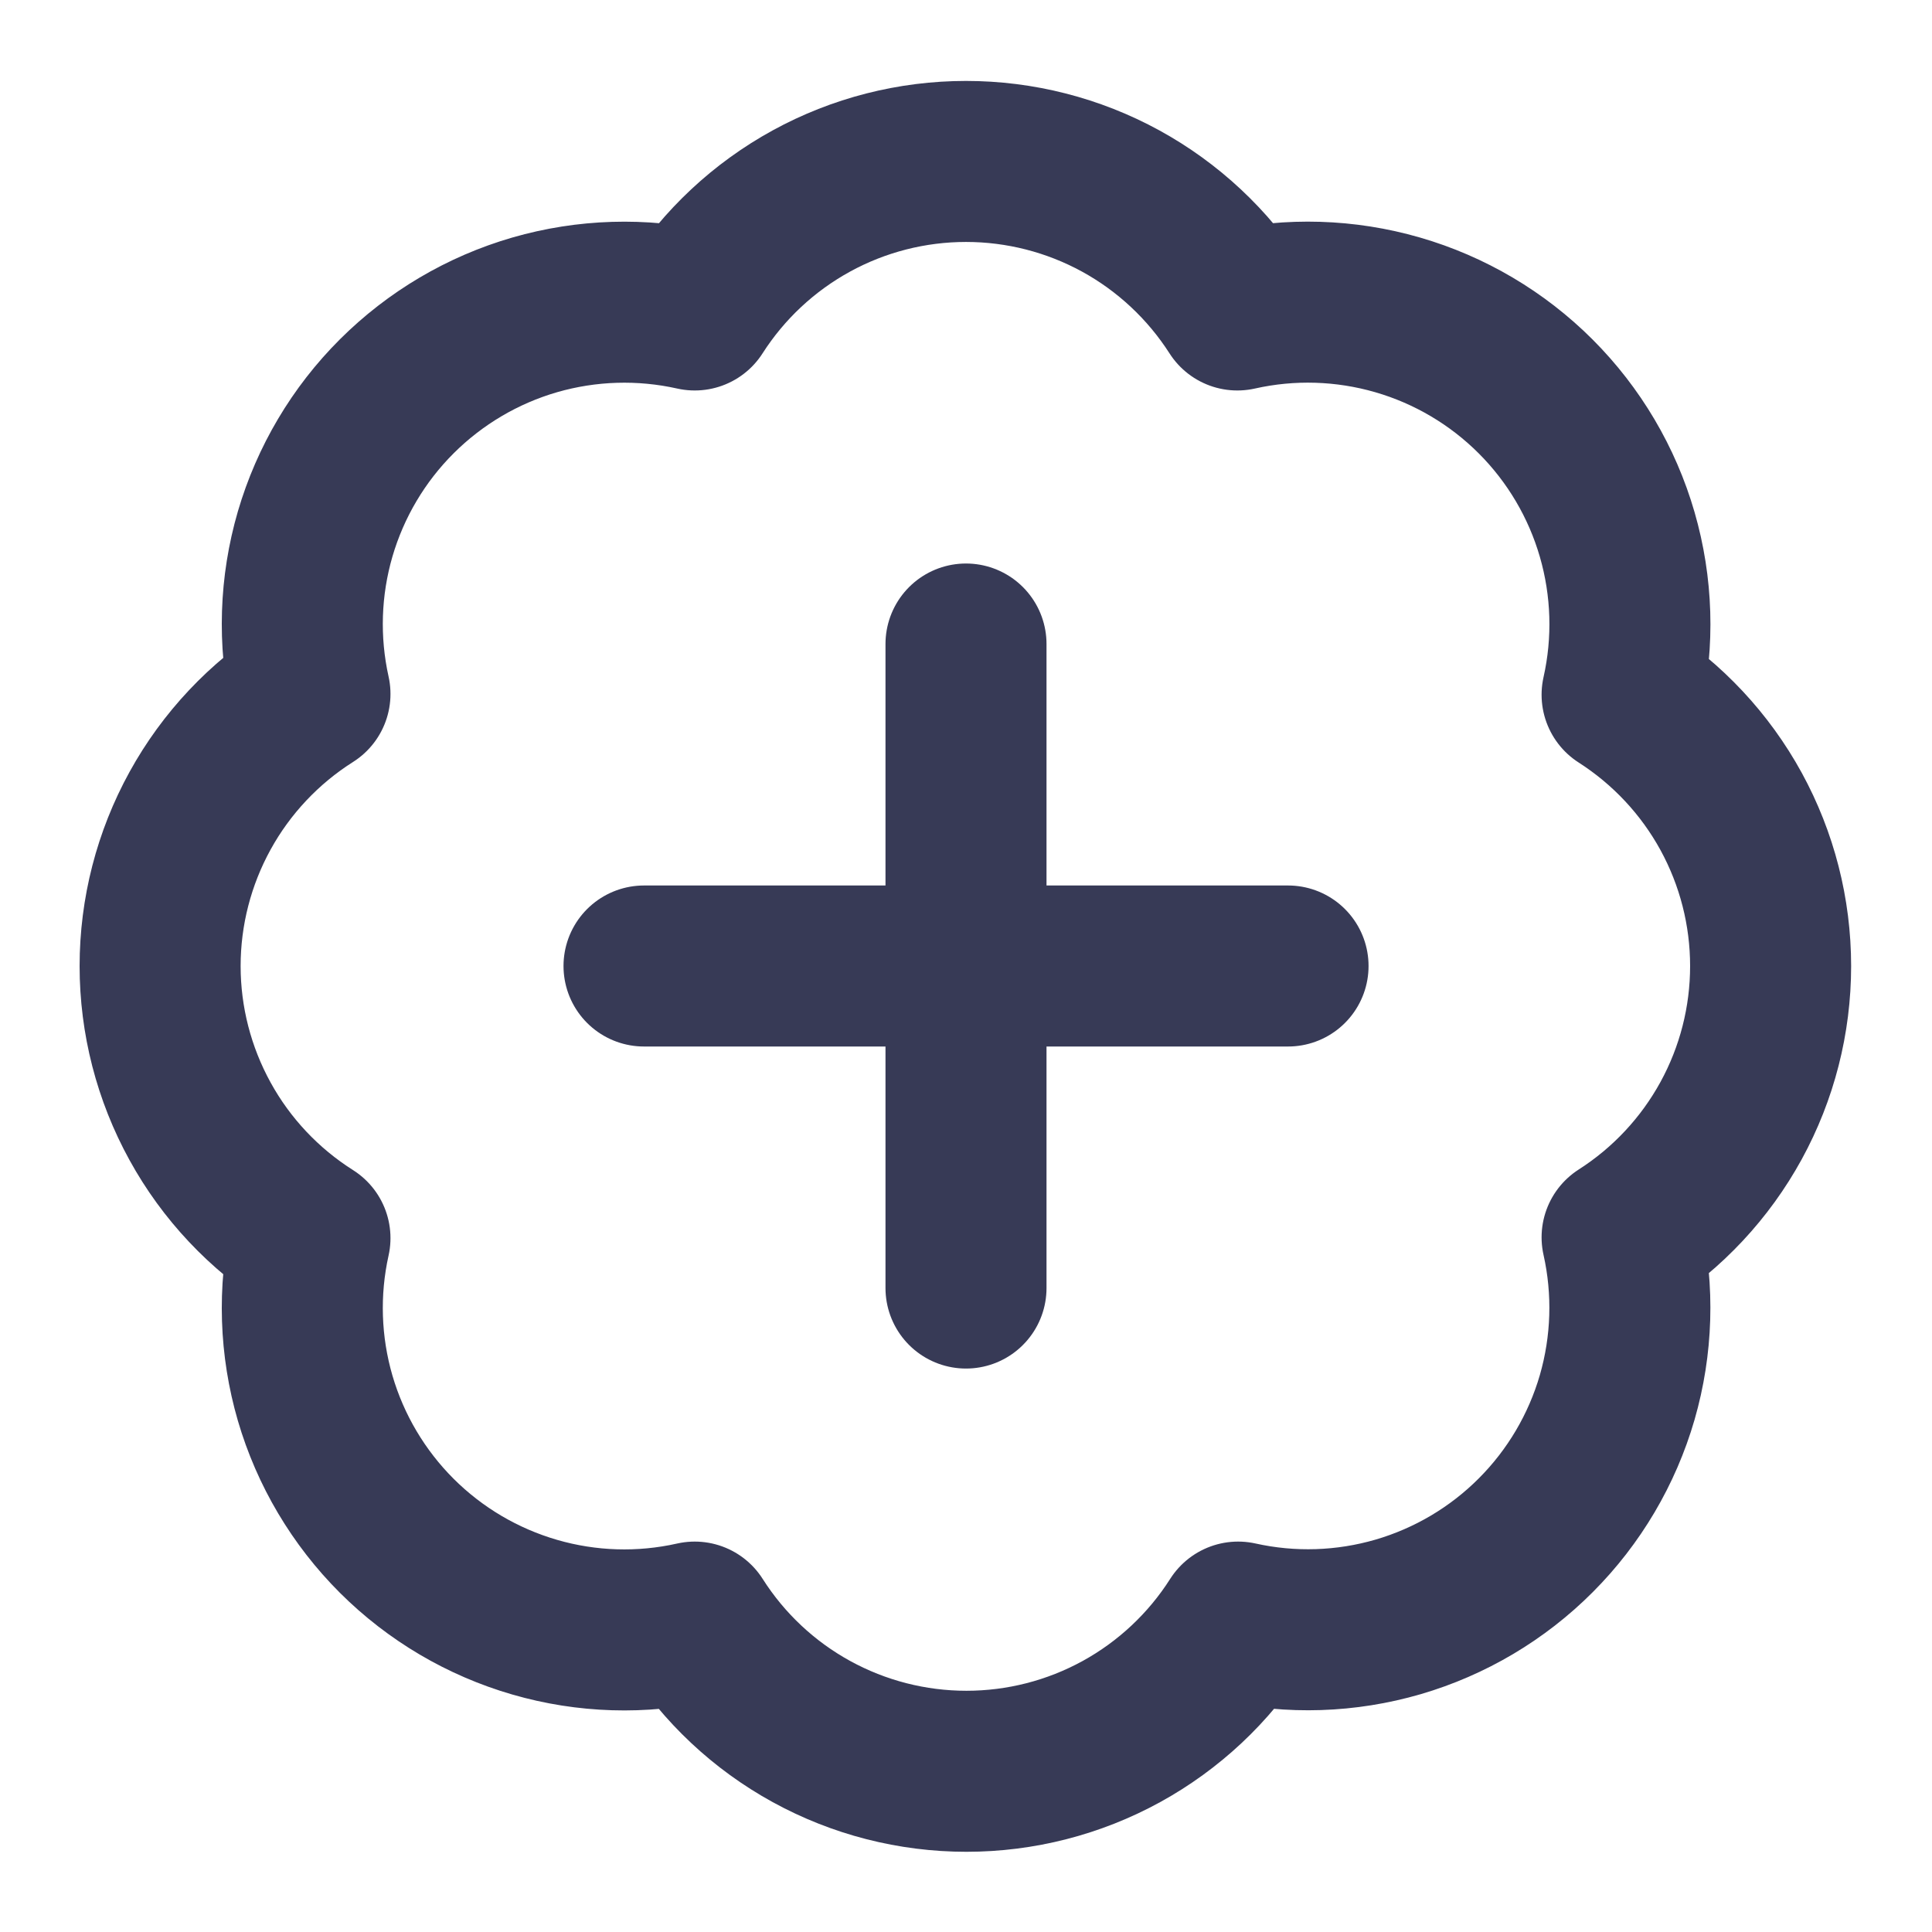<svg width="32" height="32" viewBox="0 0 32 32" fill="none" xmlns="http://www.w3.org/2000/svg">
<g id="badge-plus">
<path id="Vector" d="M5.134 11.494C4.939 10.617 4.969 9.706 5.22 8.844C5.472 7.982 5.937 7.197 6.573 6.563C7.209 5.929 7.994 5.465 8.857 5.215C9.719 4.966 10.631 4.938 11.507 5.134C11.989 4.38 12.654 3.759 13.439 3.329C14.224 2.899 15.105 2.674 16 2.674C16.895 2.674 17.776 2.899 18.562 3.329C19.347 3.759 20.011 4.38 20.494 5.134C21.371 4.937 22.284 4.965 23.148 5.215C24.012 5.465 24.799 5.93 25.435 6.566C26.071 7.202 26.536 7.989 26.786 8.853C27.036 9.717 27.064 10.63 26.867 11.507C27.621 11.99 28.242 12.654 28.672 13.439C29.102 14.225 29.327 15.105 29.327 16.001C29.327 16.896 29.102 17.777 28.672 18.562C28.242 19.347 27.621 20.012 26.867 20.494C27.063 21.37 27.035 22.282 26.786 23.145C26.536 24.007 26.072 24.793 25.438 25.428C24.804 26.064 24.019 26.529 23.157 26.781C22.295 27.032 21.384 27.062 20.507 26.867C20.025 27.625 19.36 28.248 18.574 28.68C17.787 29.112 16.904 29.338 16.007 29.338C15.11 29.338 14.227 29.112 13.44 28.68C12.653 28.248 11.989 27.625 11.507 26.867C10.631 27.064 9.719 27.036 8.857 26.786C7.994 26.536 7.209 26.073 6.573 25.439C5.937 24.804 5.472 24.02 5.22 23.158C4.969 22.296 4.939 21.384 5.134 20.507C4.374 20.026 3.747 19.361 3.314 18.573C2.88 17.785 2.652 16.9 2.652 16.001C2.652 15.101 2.88 14.216 3.314 13.428C3.747 12.641 4.374 11.975 5.134 11.494Z" stroke="#373A56" stroke-width="2.667" stroke-linecap="round" stroke-linejoin="round"/>
<path id="Vector_2" d="M16 10.667V21.334" stroke="#373A56" stroke-width="2.667" stroke-linecap="round" stroke-linejoin="round"/>
<path id="Vector_3" d="M10.667 16H21.334" stroke="#373A56" stroke-width="2.667" stroke-linecap="round" stroke-linejoin="round"/>
</g>
</svg>
